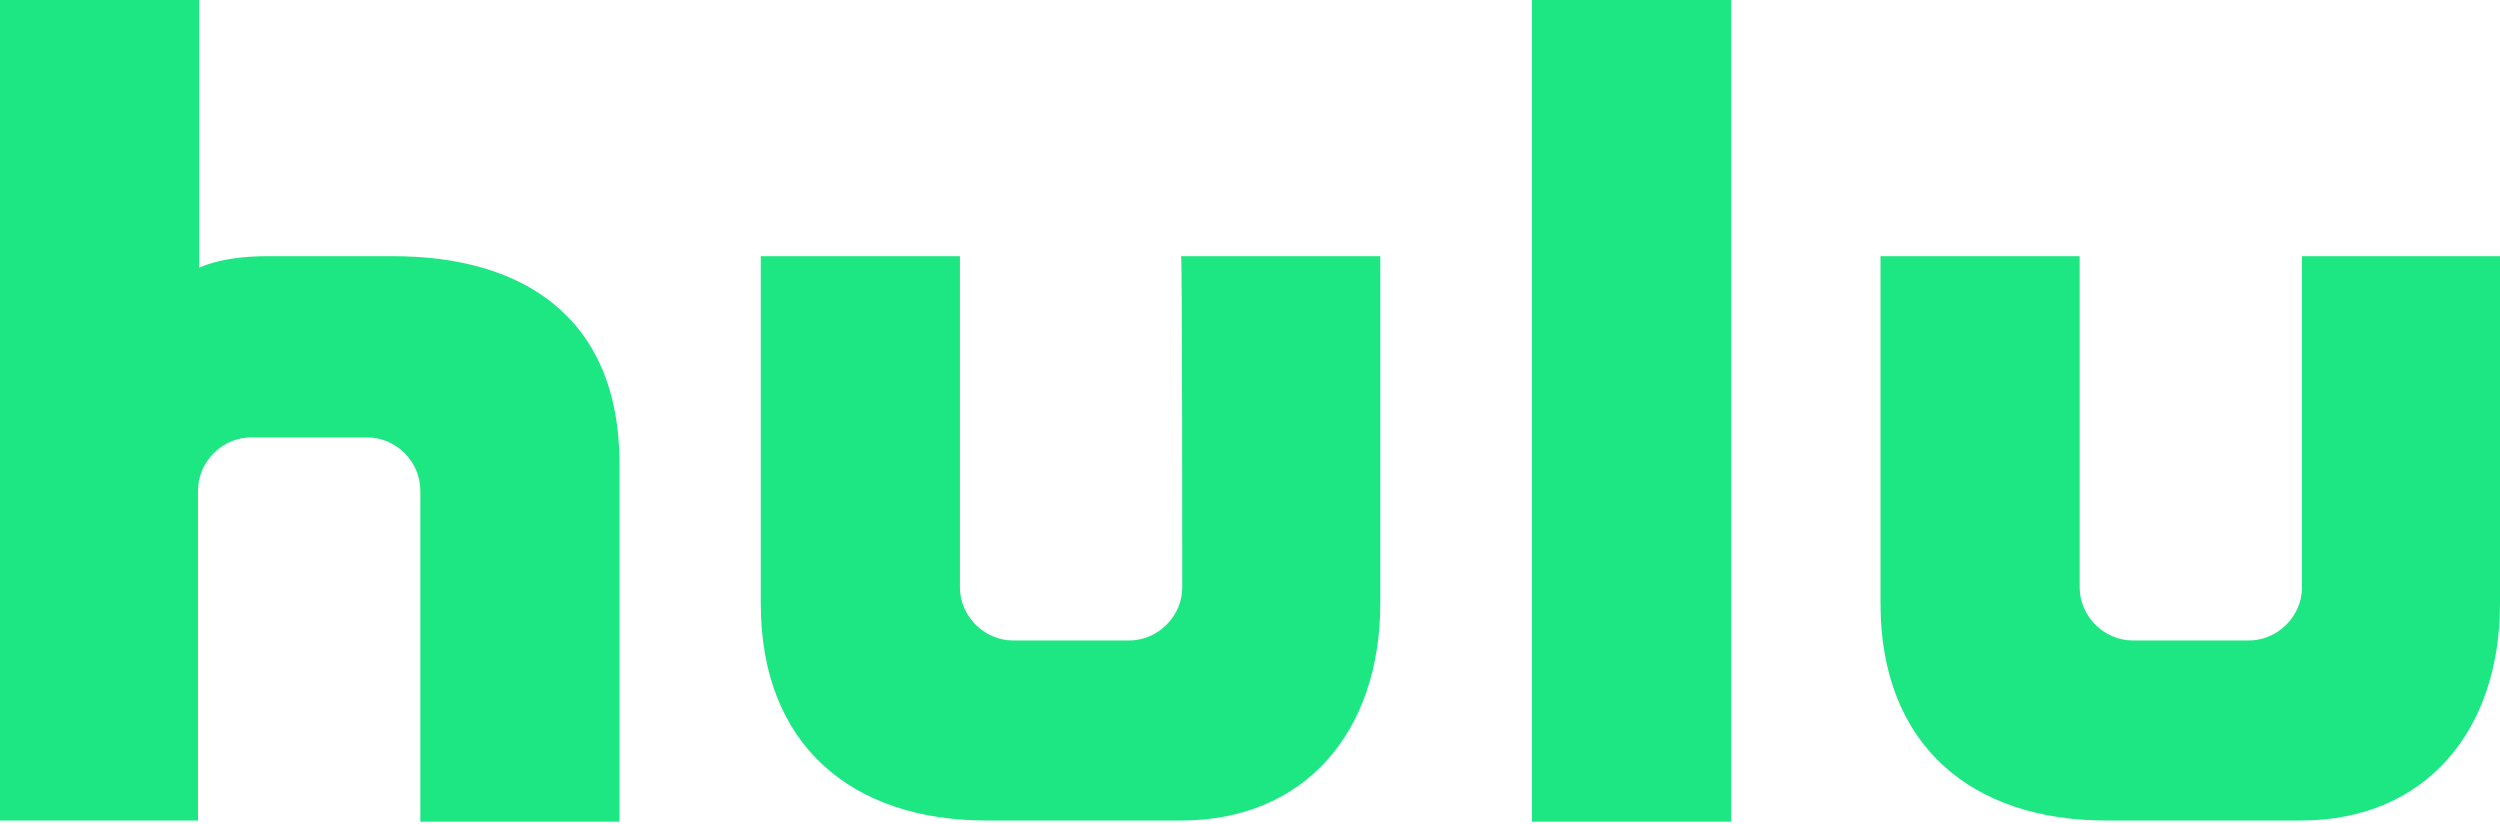 <svg width="173" height="57" viewBox="0 0 173 57" fill="none" xmlns="http://www.w3.org/2000/svg">
<path d="M106.012 56.86H119.794V0H106.012V56.86ZM81.812 40.649C81.812 42.645 80.13 44.322 78.126 44.322H70.114C68.11 44.322 66.427 42.645 66.427 40.649V17.729H52.645V41.767C52.645 51.589 58.975 56.78 68.27 56.78H81.732C90.306 56.78 95.515 50.631 95.515 41.767V17.729H81.732C81.812 17.729 81.812 39.93 81.812 40.649ZM159.298 17.729V40.649C159.298 42.645 157.615 44.322 155.612 44.322H147.599C145.596 44.322 143.913 42.645 143.913 40.649V17.729H130.131V41.767C130.131 51.589 136.461 56.78 145.756 56.78H159.218C167.792 56.78 173 50.631 173 41.767V17.729H159.298ZM27.244 17.729H18.43C15.305 17.729 13.782 18.527 13.782 18.527V0H0V56.78H13.702V33.94C13.702 31.944 15.385 30.267 17.388 30.267H25.401C27.404 30.267 29.087 31.944 29.087 33.94V56.86H42.869V32.104C42.869 21.722 35.898 17.729 27.244 17.729Z" fill="#1CE783"/>
</svg>
